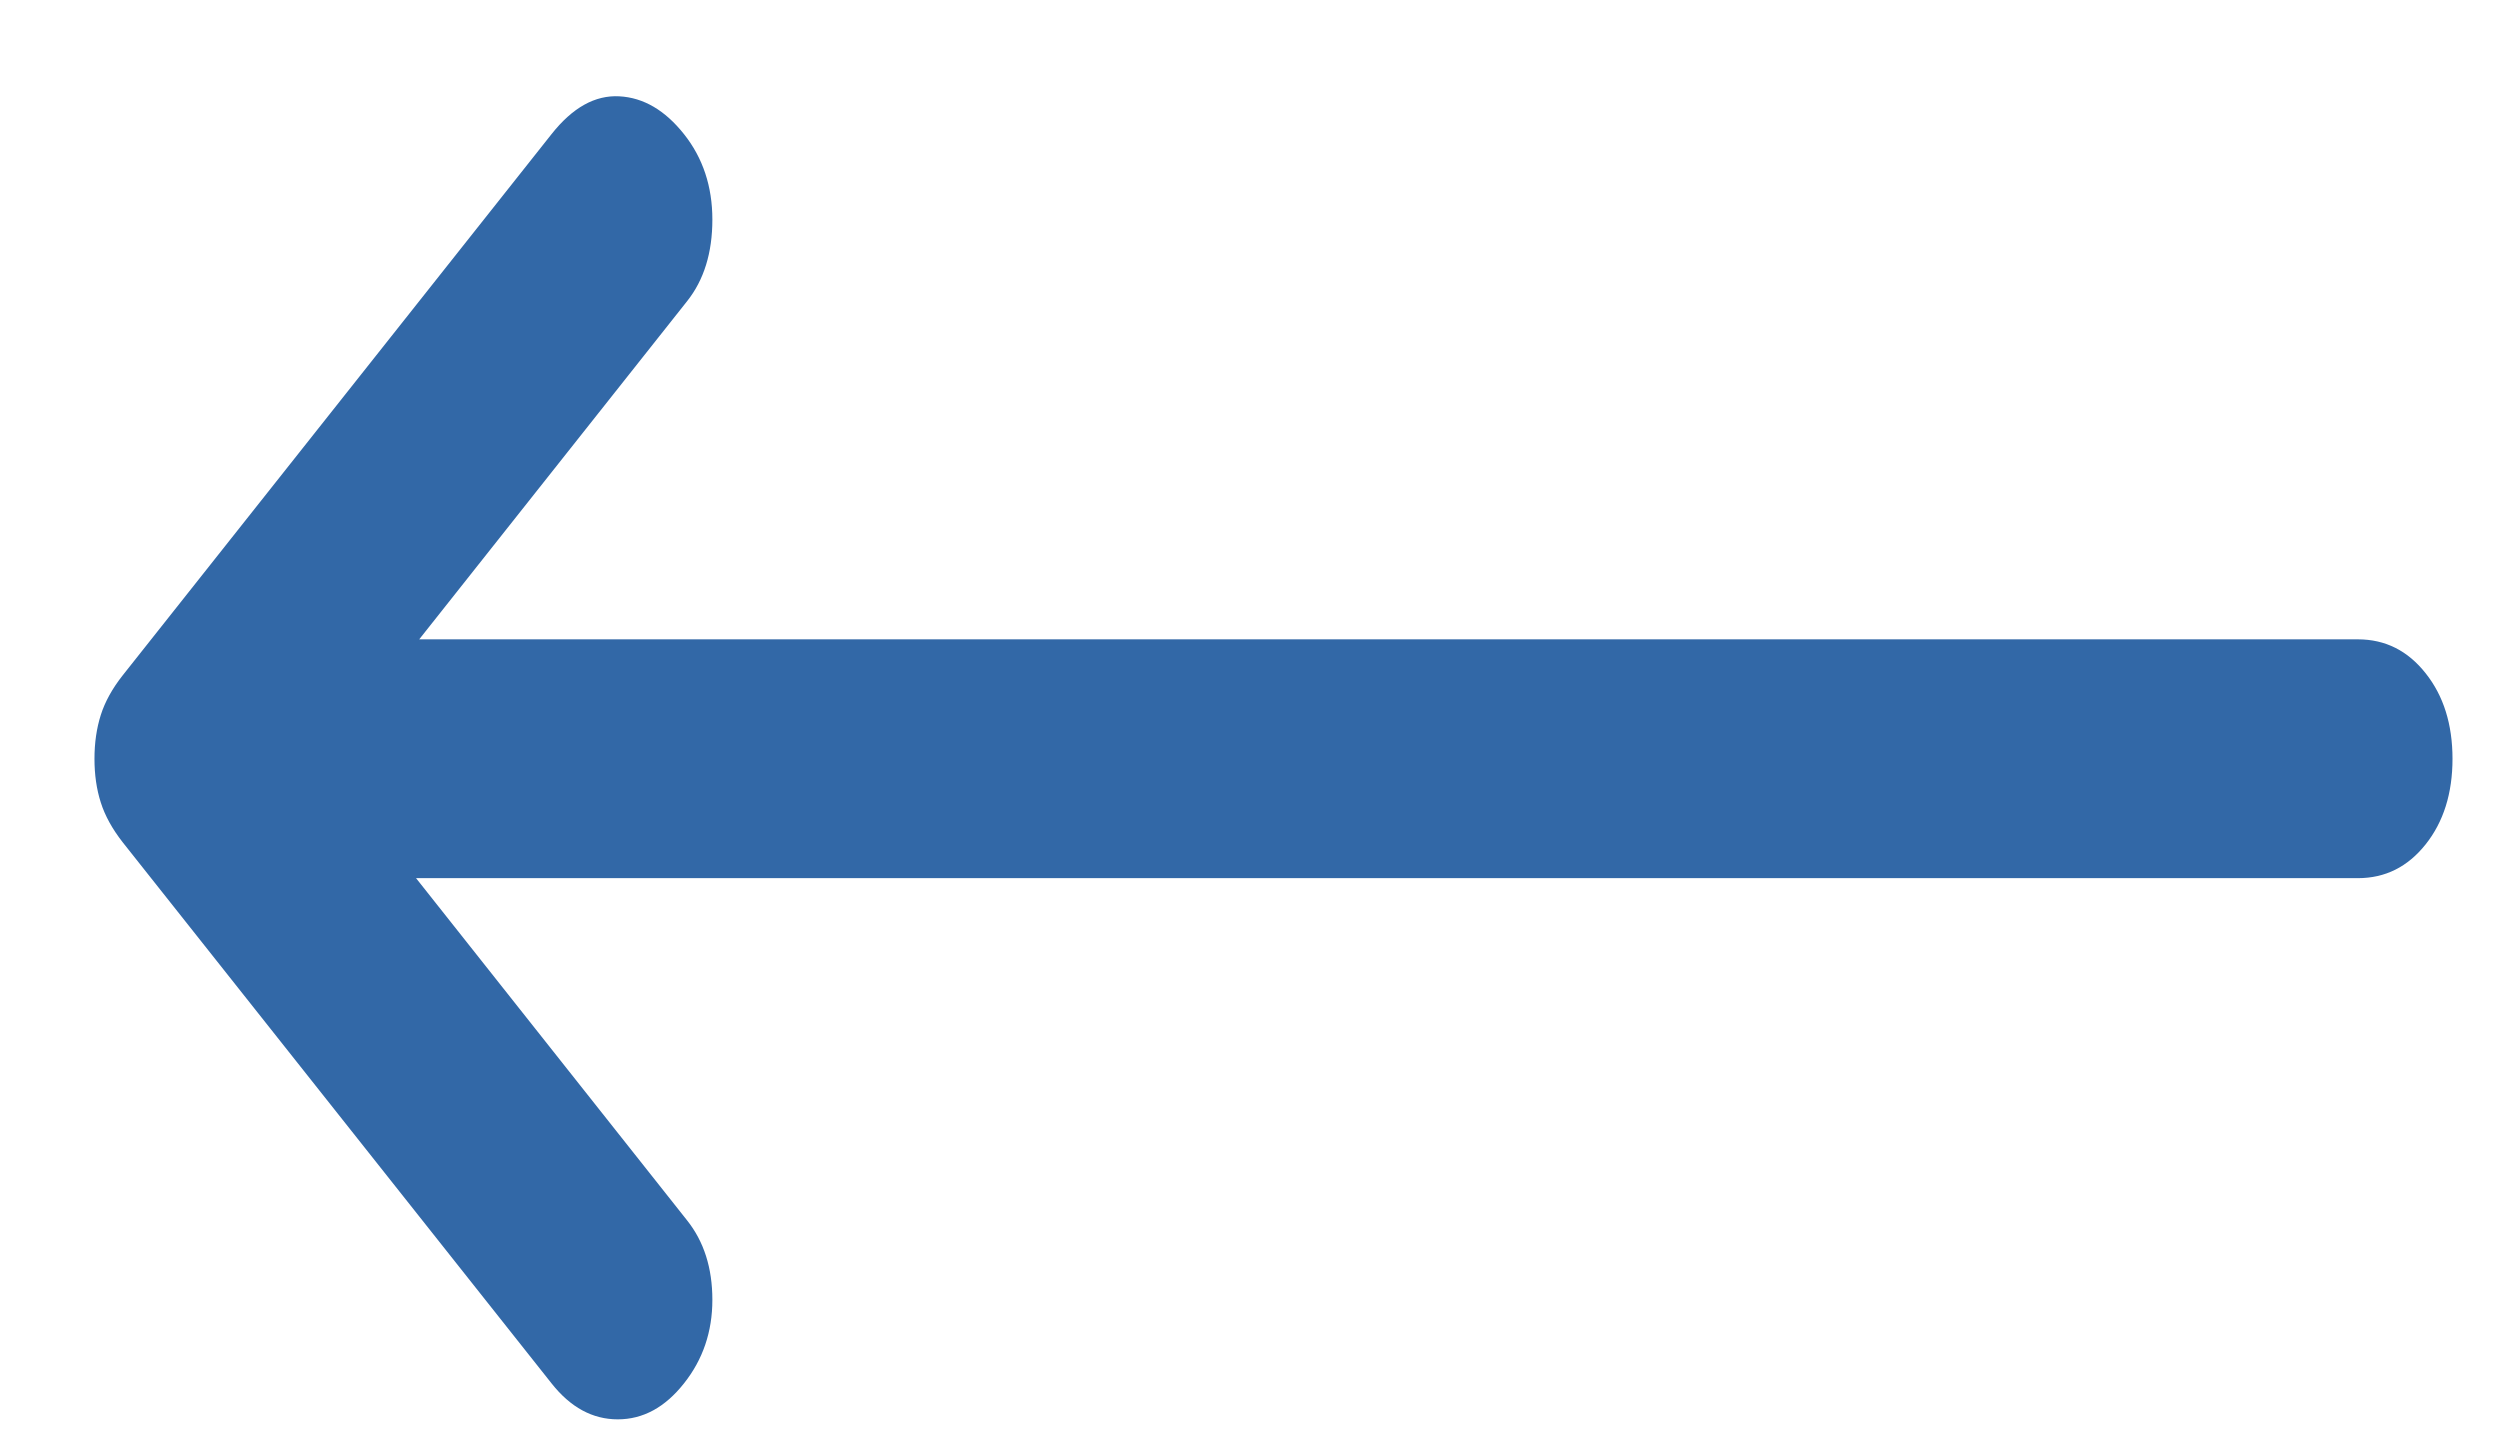 <svg width="19" height="11" viewBox="0 0 19 11" fill="none" xmlns="http://www.w3.org/2000/svg">
<path d="M3.186 4.859L17.92 4.859C18.128 4.859 18.299 4.945 18.435 5.117C18.571 5.288 18.639 5.505 18.639 5.767C18.639 6.029 18.571 6.246 18.435 6.417C18.299 6.588 18.128 6.674 17.92 6.674L3.162 6.674L5.222 9.275C5.35 9.436 5.414 9.637 5.414 9.879C5.414 10.121 5.342 10.333 5.198 10.514C5.054 10.696 4.887 10.787 4.695 10.787C4.503 10.787 4.336 10.696 4.192 10.514L0.933 6.402C0.854 6.301 0.798 6.2 0.766 6.099C0.734 5.999 0.718 5.888 0.718 5.767C0.718 5.646 0.734 5.535 0.766 5.434C0.798 5.333 0.854 5.232 0.933 5.132L4.192 1.019C4.352 0.817 4.523 0.722 4.707 0.732C4.891 0.742 5.054 0.838 5.198 1.019C5.342 1.2 5.414 1.417 5.414 1.669C5.414 1.921 5.35 2.128 5.222 2.289L3.186 4.859Z" fill="#3268A7"/>
</svg>
